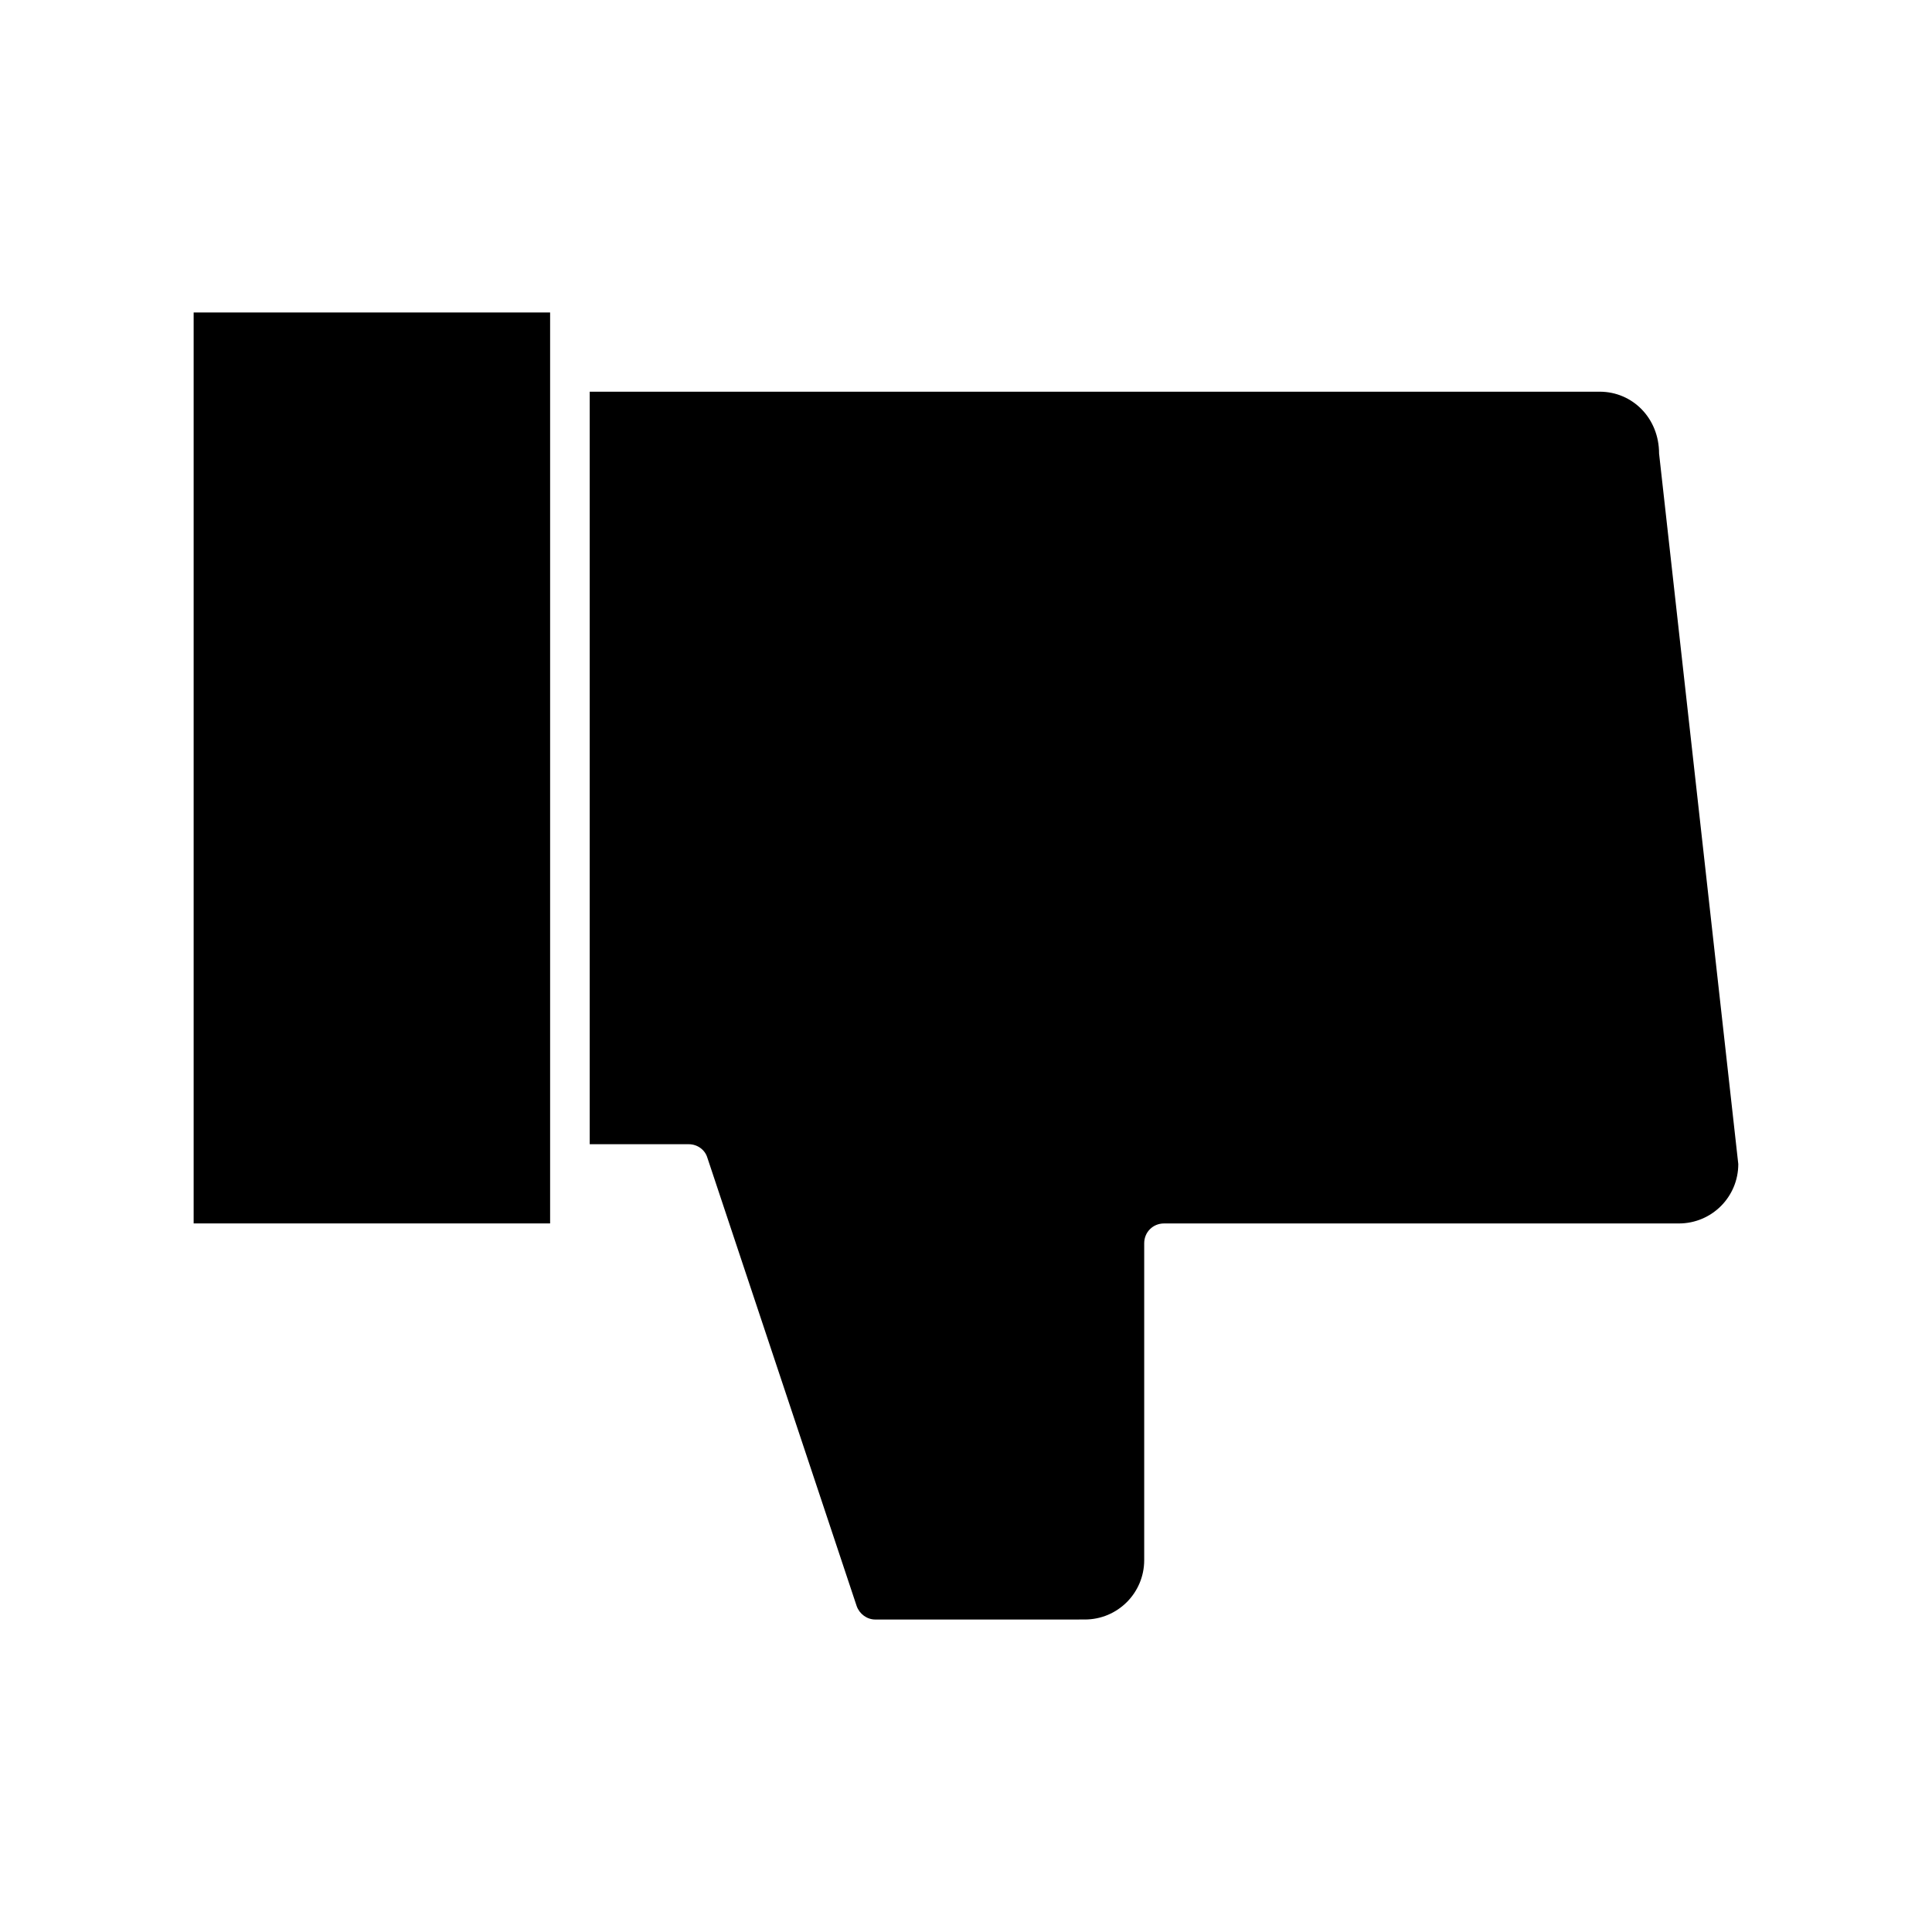 <?xml version="1.0" encoding="UTF-8"?>
<!-- Uploaded to: SVG Repo, www.svgrepo.com, Generator: SVG Repo Mixer Tools -->
<svg fill="#000000" width="800px" height="800px" version="1.1" viewBox="144 144 512 512" xmlns="http://www.w3.org/2000/svg">
 <g>
  <path d="m567.93 247.8h-267.65v199.43h26.242c2.309 0 4.305 1.469 4.934 3.57l39.57 118.82c0.734 2.098 2.731 3.57 4.934 3.57l55.523-0.004c8.711 0 15.742-7.031 15.742-15.742v-83.969c0-2.938 2.309-5.246 5.246-5.246h136.45c8.711 0 15.742-7.031 15.742-15.742l-20.992-188.3c0.004-9.348-7.027-16.383-15.742-16.383z"/>
  <path d="m195.32 468.22h94.465v-241.41h-94.465z"/>
 </g>
</svg>